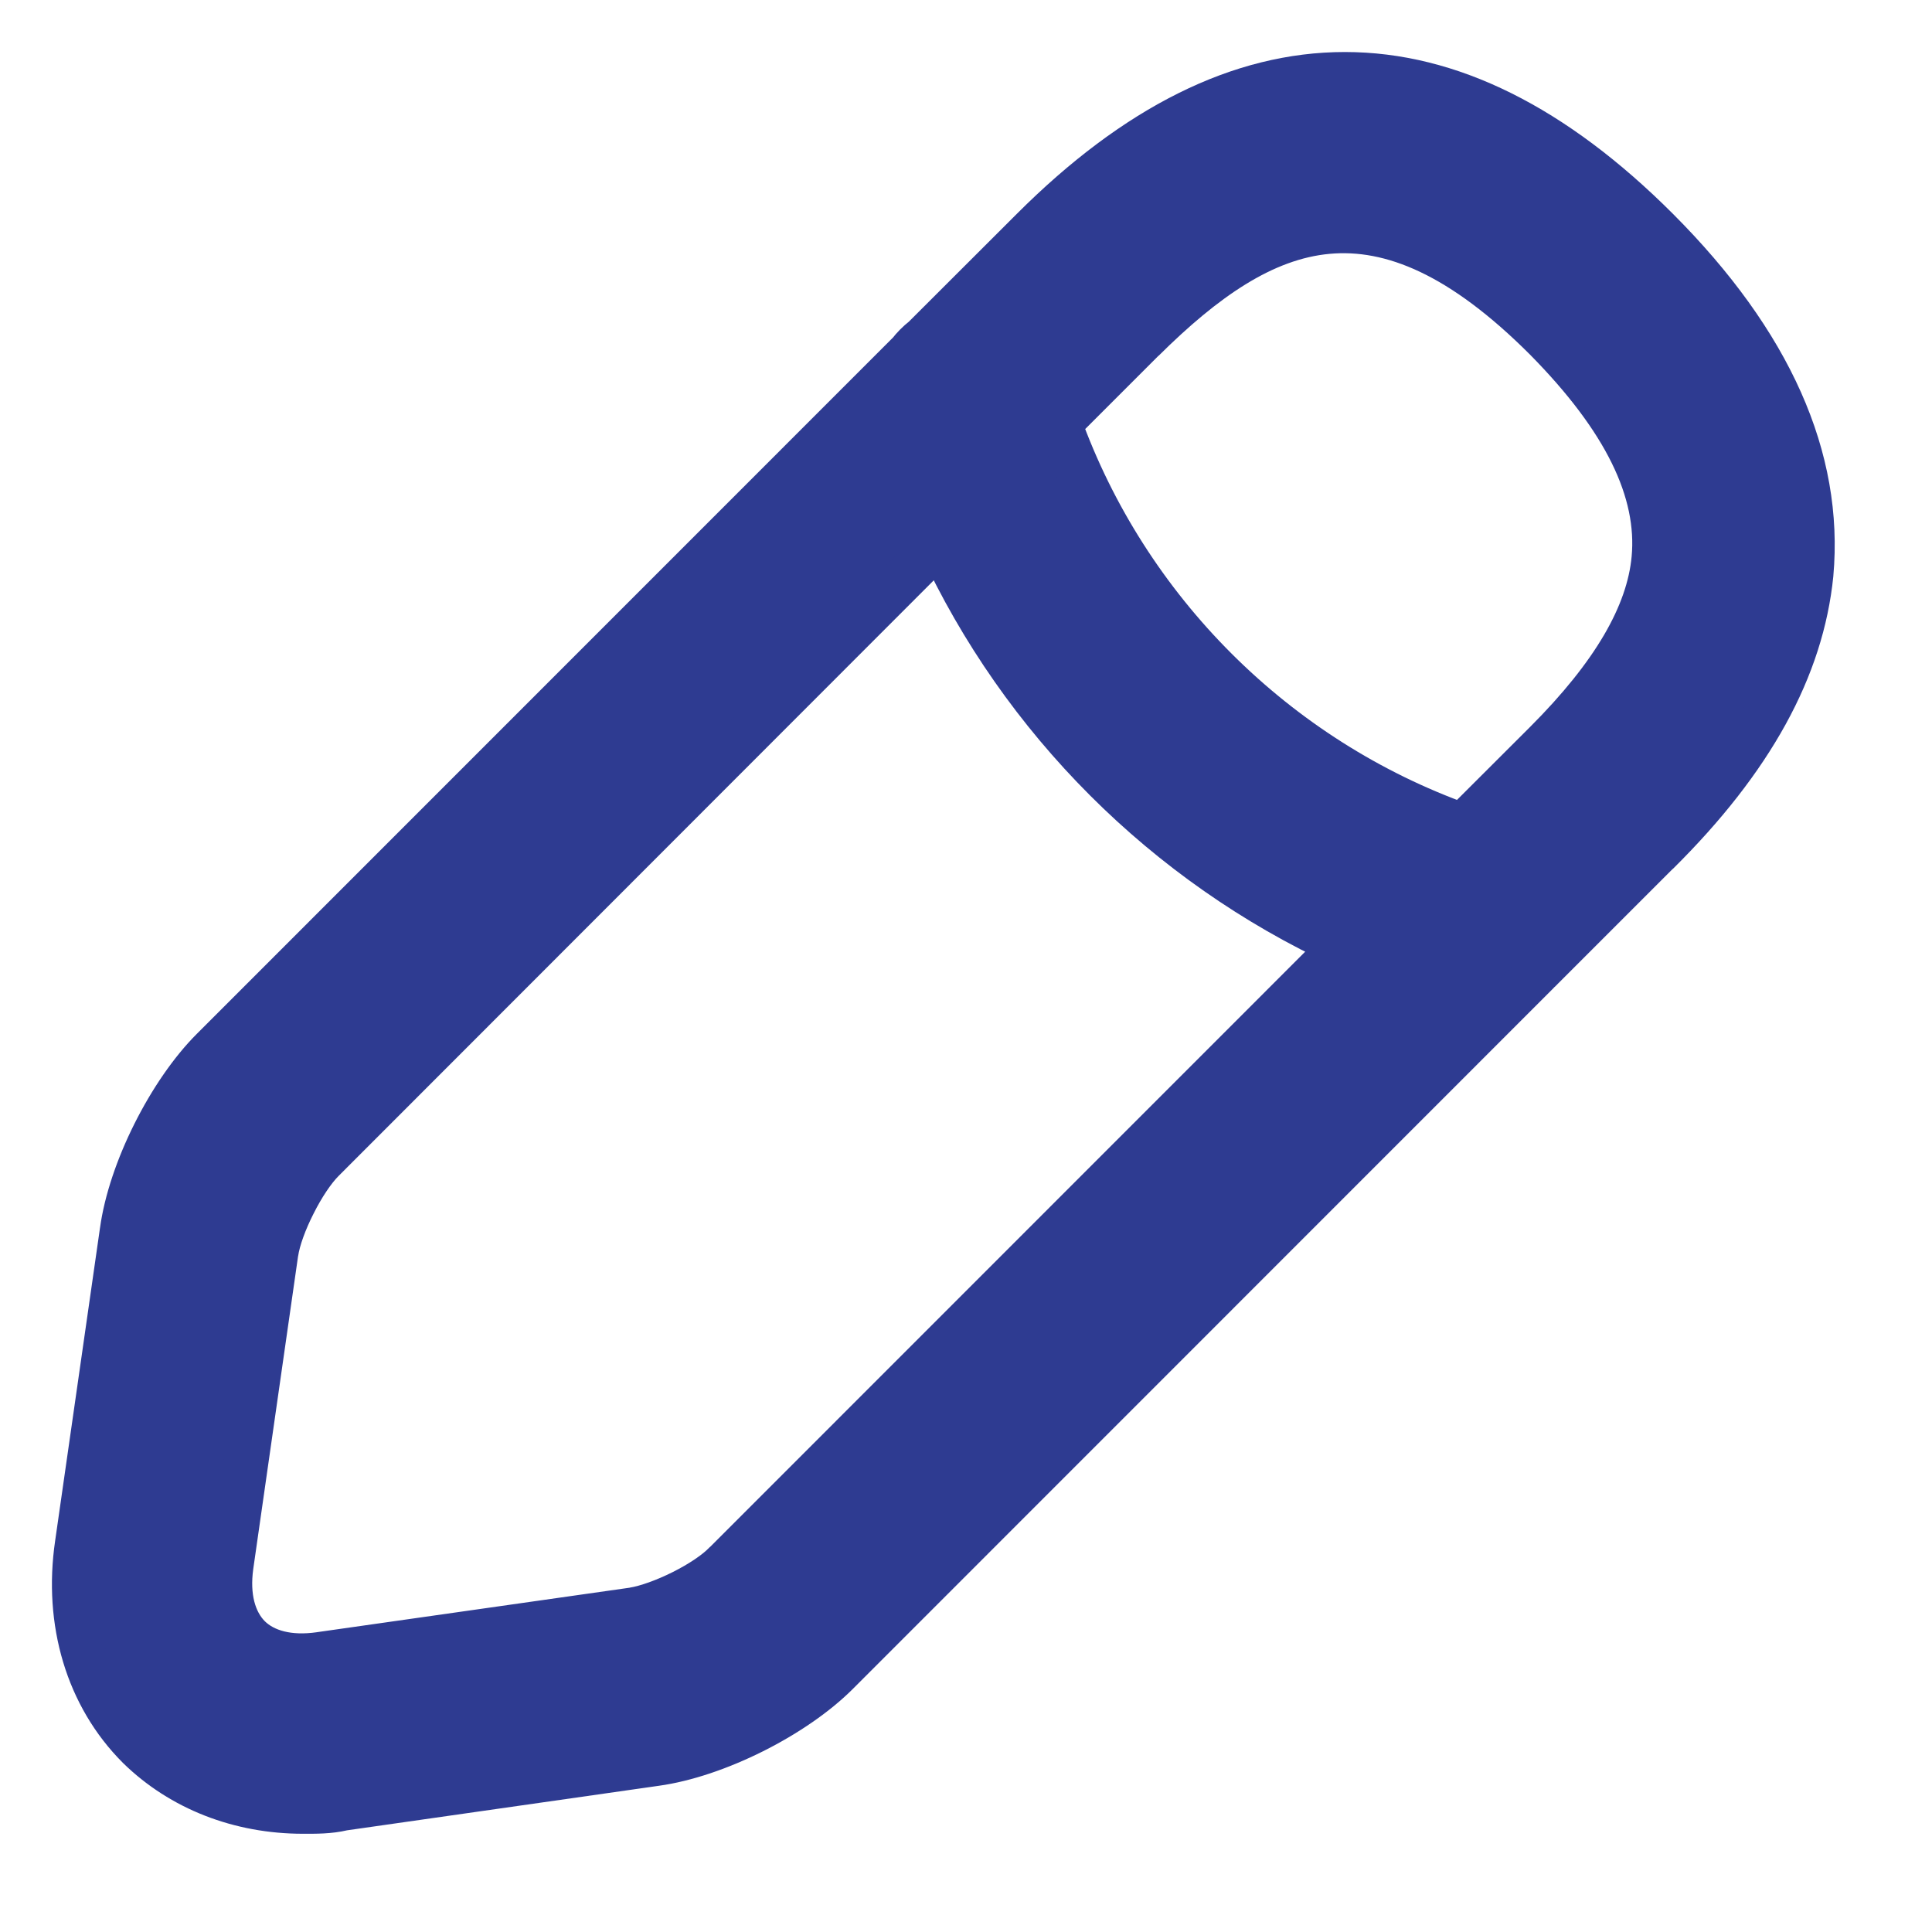 <svg width="13" height="13" viewBox="0 0 13 13" fill="none" xmlns="http://www.w3.org/2000/svg">
<path d="M6.948 1.545C8.342 0.151 9.757 0.151 11.15 1.545C11.914 2.308 12.257 3.086 12.187 3.863C12.123 4.493 11.788 5.11 11.15 5.74L10.374 6.516C10.366 6.524 10.358 6.532 10.35 6.54L5.632 11.259C5.345 11.546 4.819 11.811 4.413 11.867L2.306 12.169C2.215 12.19 2.123 12.19 2.039 12.19C1.612 12.189 1.22 12.036 0.933 11.756C0.589 11.413 0.442 10.915 0.52 10.39L0.821 8.282C0.877 7.876 1.143 7.351 1.43 7.063L6.118 2.374C6.146 2.339 6.177 2.307 6.213 2.279L6.948 1.545ZM2.173 7.806C2.04 7.939 1.886 8.247 1.857 8.429L1.556 10.537C1.528 10.74 1.57 10.909 1.675 11.014C1.78 11.119 1.948 11.16 2.151 11.132L4.26 10.831C4.442 10.803 4.757 10.649 4.883 10.516L9.037 6.361C7.844 5.81 6.878 4.843 6.326 3.65L2.173 7.806ZM10.401 2.28C9.281 1.16 8.51 1.475 7.69 2.287L7.128 2.849C7.58 4.106 8.583 5.107 9.842 5.557L10.401 4.998C10.857 4.543 11.094 4.136 11.129 3.758C11.171 3.303 10.934 2.819 10.401 2.28Z" fill="#2E3B91"/>
<path d="M6.948 1.545L7.054 1.651L7.054 1.651L6.948 1.545ZM11.15 1.545L11.257 1.439L11.257 1.439L11.15 1.545ZM12.187 3.863L12.336 3.878L12.336 3.877L12.187 3.863ZM11.15 5.74L11.045 5.634L11.044 5.634L11.15 5.74ZM10.374 6.516L10.268 6.409L10.263 6.415L10.374 6.516ZM10.35 6.54L10.246 6.432L10.243 6.434L10.35 6.54ZM5.632 11.259L5.738 11.365L5.738 11.365L5.632 11.259ZM4.413 11.867L4.393 11.719L4.392 11.719L4.413 11.867ZM2.306 12.169L2.284 12.02L2.272 12.023L2.306 12.169ZM2.039 12.19L2.039 12.339H2.039V12.19ZM0.933 11.756L0.827 11.862L0.828 11.863L0.933 11.756ZM0.52 10.39L0.668 10.411L0.668 10.411L0.52 10.39ZM0.821 8.282L0.97 8.303L0.97 8.303L0.821 8.282ZM1.43 7.063L1.324 6.957L1.324 6.957L1.43 7.063ZM6.118 2.374L6.224 2.48L6.231 2.474L6.236 2.466L6.118 2.374ZM6.213 2.279L6.304 2.398L6.312 2.392L6.319 2.385L6.213 2.279ZM2.173 7.806L2.279 7.912L2.279 7.912L2.173 7.806ZM1.857 8.429L1.709 8.406L1.709 8.407L1.857 8.429ZM1.556 10.537L1.407 10.516L1.407 10.517L1.556 10.537ZM1.675 11.014L1.569 11.12L1.569 11.12L1.675 11.014ZM2.151 11.132L2.172 11.28L2.173 11.28L2.151 11.132ZM4.26 10.831L4.281 10.98L4.283 10.979L4.26 10.831ZM4.883 10.516L4.777 10.409L4.774 10.412L4.883 10.516ZM9.037 6.361L9.143 6.467L9.295 6.315L9.1 6.225L9.037 6.361ZM6.326 3.65L6.462 3.587L6.372 3.392L6.22 3.544L6.326 3.65ZM10.401 2.28L10.508 2.175L10.507 2.174L10.401 2.28ZM7.69 2.287L7.585 2.181L7.584 2.181L7.69 2.287ZM7.128 2.849L7.022 2.742L6.955 2.81L6.987 2.899L7.128 2.849ZM9.842 5.557L9.791 5.698L9.881 5.73L9.948 5.663L9.842 5.557ZM10.401 4.998L10.507 5.104L10.507 5.104L10.401 4.998ZM11.129 3.758L11.278 3.772L11.278 3.772L11.129 3.758ZM6.948 1.545L7.054 1.651C7.734 0.971 8.401 0.65 9.049 0.65C9.698 0.65 10.364 0.971 11.044 1.651L11.15 1.545L11.257 1.439C10.543 0.725 9.805 0.35 9.049 0.35C8.294 0.35 7.556 0.725 6.842 1.439L6.948 1.545ZM11.15 1.545L11.044 1.651C11.788 2.395 12.102 3.131 12.037 3.85L12.187 3.863L12.336 3.877C12.411 3.041 12.039 2.222 11.257 1.439L11.15 1.545ZM12.187 3.863L12.037 3.848C11.979 4.433 11.667 5.019 11.045 5.634L11.15 5.74L11.256 5.847C11.909 5.201 12.268 4.554 12.336 3.878L12.187 3.863ZM11.15 5.74L11.044 5.634L10.268 6.409L10.374 6.516L10.48 6.622L11.256 5.846L11.15 5.74ZM10.374 6.516L10.263 6.415C10.259 6.419 10.255 6.423 10.246 6.432L10.35 6.54L10.453 6.648C10.461 6.641 10.473 6.63 10.485 6.617L10.374 6.516ZM10.35 6.54L10.243 6.434L5.526 11.153L5.632 11.259L5.738 11.365L10.456 6.646L10.35 6.54ZM5.632 11.259L5.526 11.153C5.261 11.417 4.766 11.667 4.393 11.719L4.413 11.867L4.434 12.016C4.873 11.955 5.428 11.675 5.738 11.365L5.632 11.259ZM4.413 11.867L4.392 11.719L2.284 12.021L2.306 12.169L2.327 12.317L4.434 12.016L4.413 11.867ZM2.306 12.169L2.272 12.023C2.2 12.039 2.126 12.04 2.039 12.04V12.19V12.339C2.12 12.339 2.229 12.341 2.339 12.315L2.306 12.169ZM2.039 12.19L2.039 12.04C1.648 12.039 1.294 11.899 1.037 11.649L0.933 11.756L0.828 11.863C1.145 12.173 1.576 12.339 2.039 12.339L2.039 12.19ZM0.933 11.756L1.039 11.65C0.733 11.345 0.597 10.896 0.668 10.411L0.52 10.39L0.371 10.368C0.288 10.934 0.446 11.481 0.827 11.862L0.933 11.756ZM0.52 10.39L0.668 10.411L0.97 8.303L0.821 8.282L0.673 8.261L0.371 10.368L0.52 10.39ZM0.821 8.282L0.97 8.303C1.021 7.93 1.271 7.434 1.536 7.17L1.43 7.063L1.324 6.957C1.014 7.267 0.733 7.823 0.673 8.262L0.821 8.282ZM1.43 7.063L1.536 7.17L6.224 2.48L6.118 2.374L6.012 2.268L1.324 6.957L1.43 7.063ZM6.118 2.374L6.236 2.466C6.257 2.44 6.279 2.417 6.304 2.398L6.213 2.279L6.121 2.16C6.075 2.196 6.034 2.238 6 2.282L6.118 2.374ZM6.213 2.279L6.319 2.385L7.054 1.651L6.948 1.545L6.842 1.439L6.107 2.173L6.213 2.279ZM2.173 7.806L2.067 7.7C1.984 7.782 1.904 7.908 1.842 8.031C1.78 8.154 1.727 8.293 1.709 8.406L1.857 8.429L2.006 8.452C2.016 8.383 2.054 8.276 2.11 8.166C2.165 8.056 2.229 7.962 2.279 7.912L2.173 7.806ZM1.857 8.429L1.709 8.407L1.407 10.516L1.556 10.537L1.704 10.558L2.006 8.45L1.857 8.429ZM1.556 10.537L1.407 10.517C1.375 10.747 1.419 10.97 1.569 11.12L1.675 11.014L1.781 10.908C1.721 10.847 1.68 10.733 1.704 10.558L1.556 10.537ZM1.675 11.014L1.569 11.12C1.719 11.27 1.942 11.312 2.172 11.28L2.151 11.132L2.131 10.983C1.955 11.008 1.841 10.968 1.781 10.908L1.675 11.014ZM2.151 11.132L2.173 11.28L4.281 10.98L4.26 10.831L4.239 10.683L2.13 10.983L2.151 11.132ZM4.26 10.831L4.283 10.979C4.396 10.962 4.536 10.909 4.66 10.847C4.783 10.785 4.911 10.704 4.992 10.619L4.883 10.516L4.774 10.412C4.729 10.46 4.637 10.523 4.525 10.579C4.415 10.634 4.306 10.672 4.237 10.683L4.26 10.831ZM4.883 10.516L4.989 10.622L9.143 6.467L9.037 6.361L8.931 6.255L4.777 10.41L4.883 10.516ZM9.037 6.361L9.1 6.225C7.94 5.688 6.999 4.748 6.462 3.587L6.326 3.65L6.19 3.713C6.756 4.939 7.749 5.931 8.974 6.497L9.037 6.361ZM6.326 3.65L6.22 3.544L2.067 7.7L2.173 7.806L2.279 7.912L6.432 3.756L6.326 3.65ZM10.401 2.28L10.507 2.174C9.932 1.599 9.418 1.363 8.919 1.41C8.429 1.455 7.999 1.77 7.585 2.181L7.69 2.287L7.796 2.394C8.201 1.992 8.567 1.743 8.947 1.708C9.319 1.674 9.75 1.841 10.295 2.386L10.401 2.28ZM7.69 2.287L7.584 2.181L7.022 2.742L7.128 2.849L7.234 2.955L7.796 2.393L7.69 2.287ZM7.128 2.849L6.987 2.899C7.454 4.199 8.491 5.234 9.791 5.698L9.842 5.557L9.892 5.415C8.676 4.981 7.706 4.013 7.269 2.798L7.128 2.849ZM9.842 5.557L9.948 5.663L10.507 5.104L10.401 4.998L10.295 4.892L9.736 5.45L9.842 5.557ZM10.401 4.998L10.507 5.104C10.972 4.64 11.239 4.201 11.278 3.772L11.129 3.758L10.979 3.744C10.949 4.07 10.741 4.446 10.295 4.892L10.401 4.998ZM11.129 3.758L11.278 3.772C11.326 3.251 11.052 2.725 10.508 2.175L10.401 2.28L10.295 2.386C10.815 2.913 11.015 3.355 10.979 3.744L11.129 3.758Z" fill="#2E3B91"/>
</svg>
